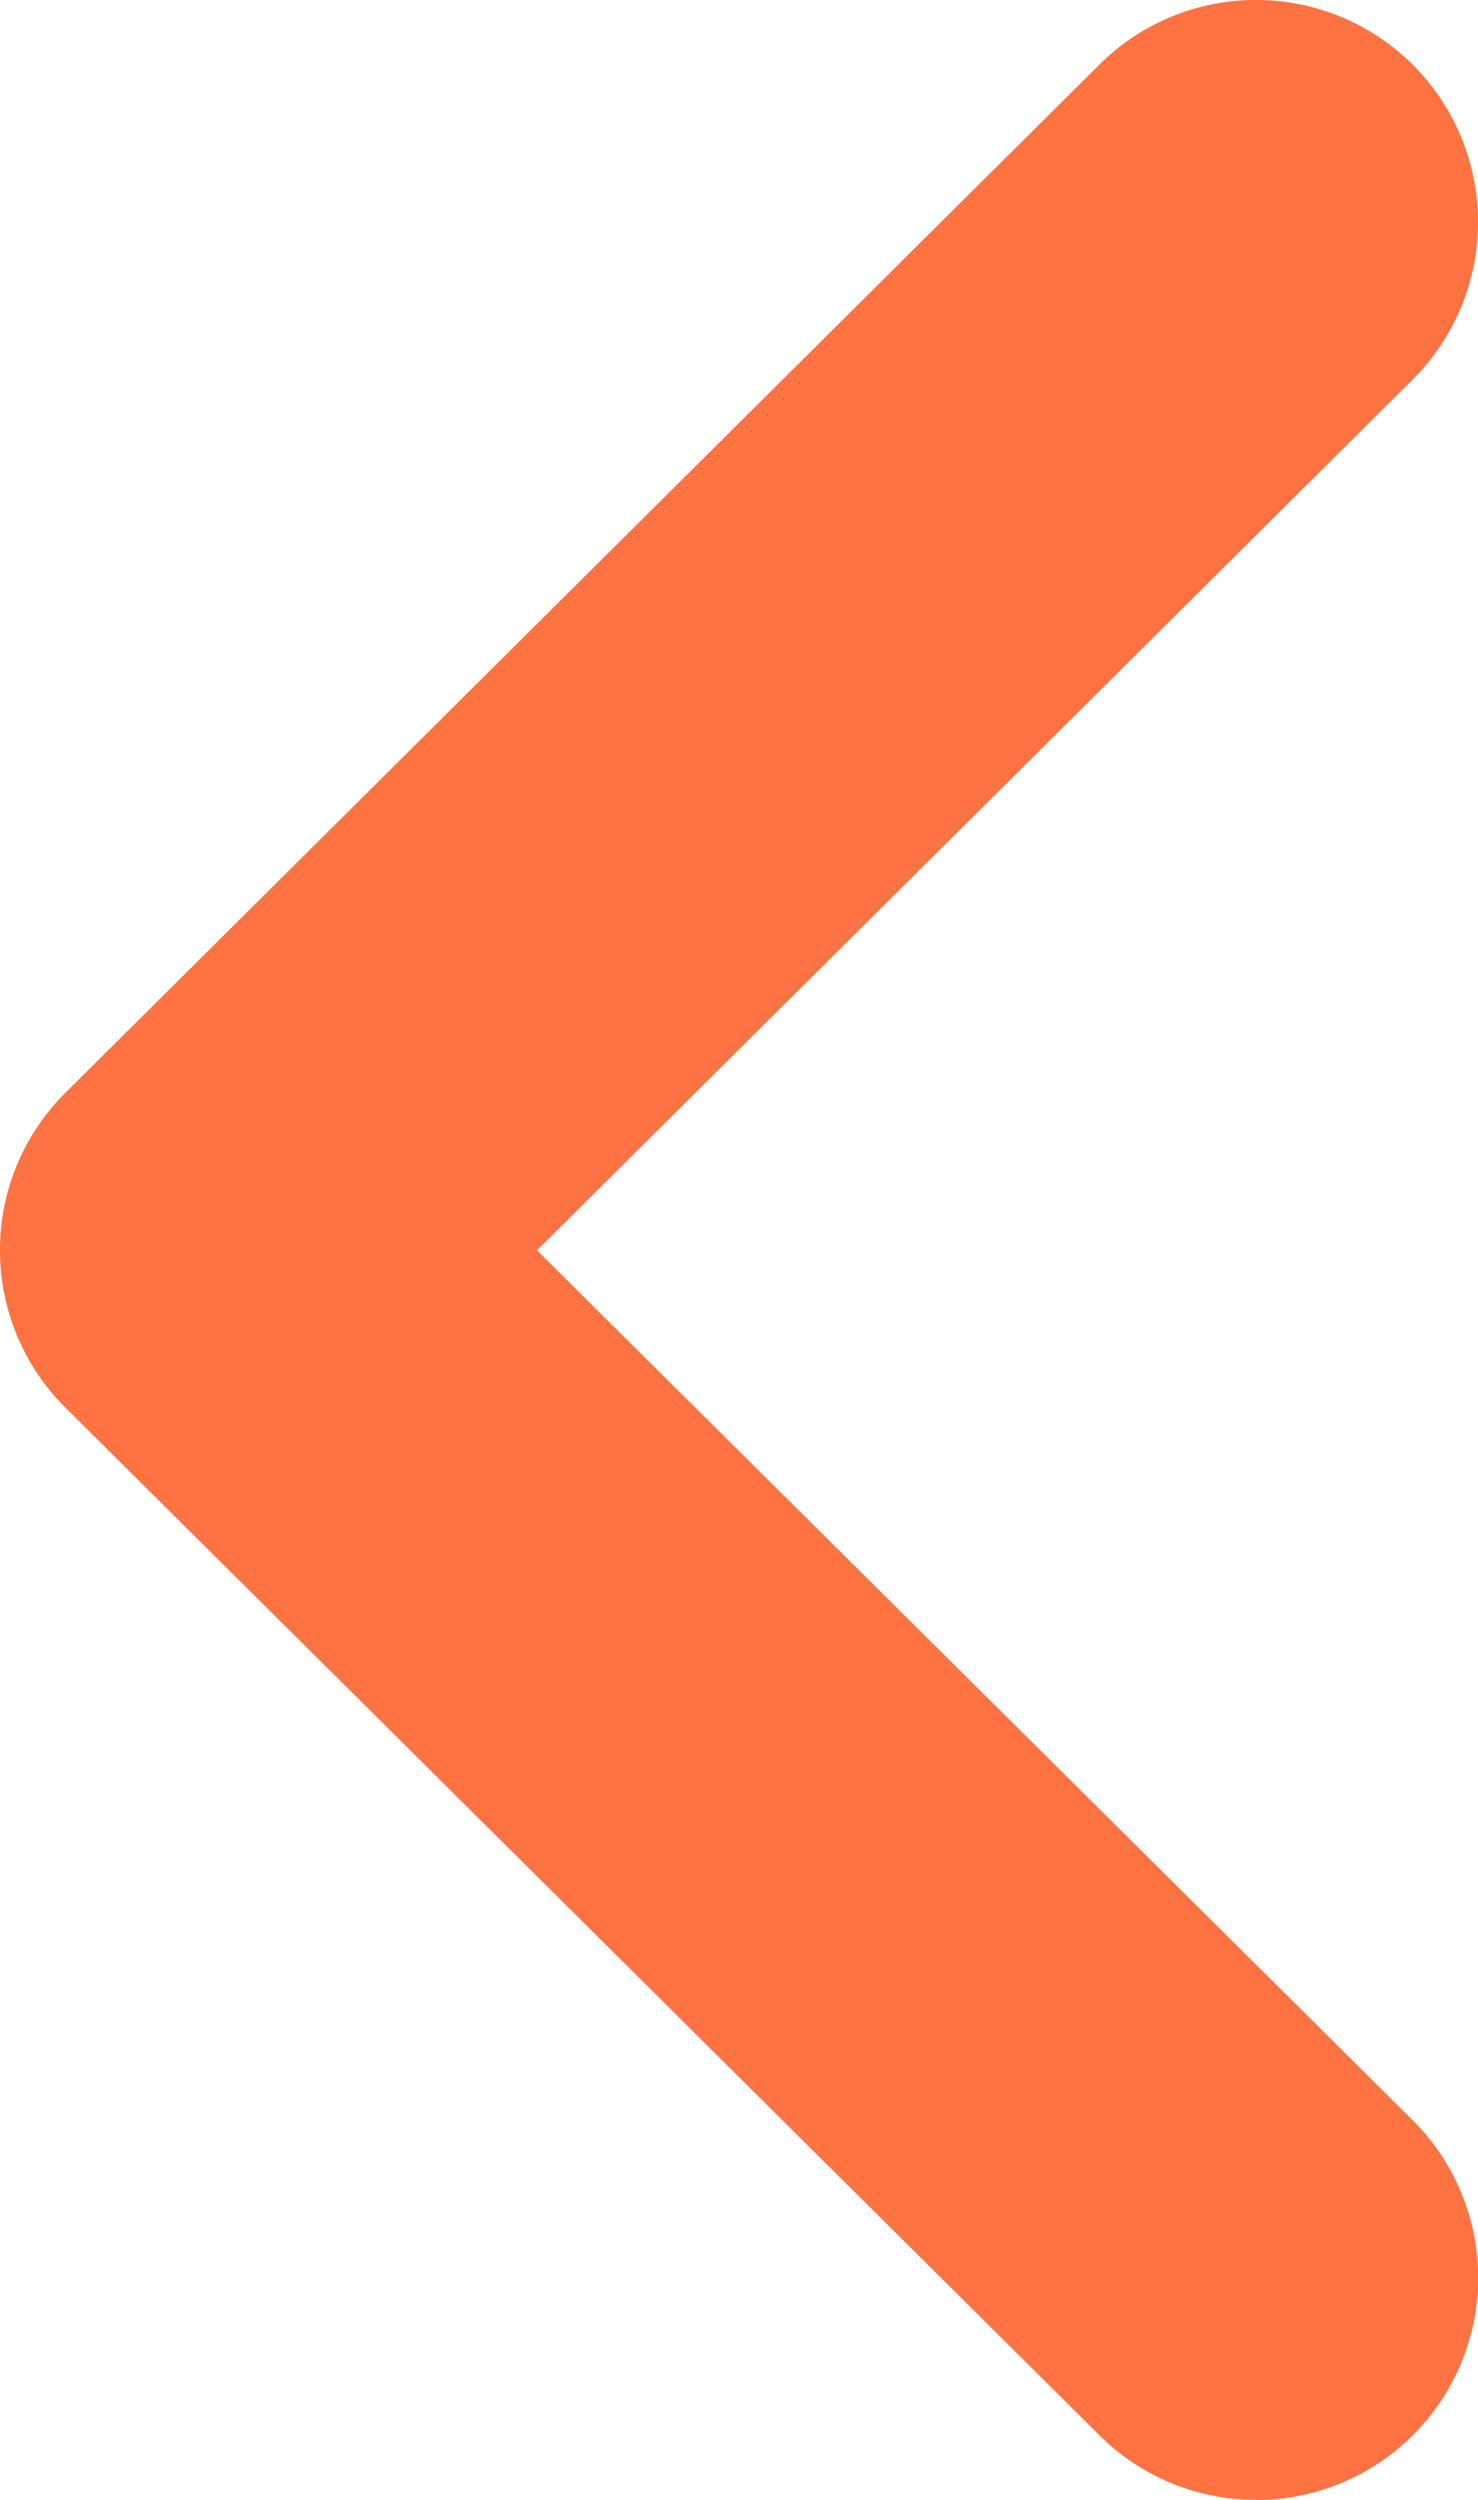 <svg xmlns="http://www.w3.org/2000/svg" width="16.97" height="28.693" viewBox="0 0 16.97 28.693">
  <path id="arrow-L" d="M27.892,28.943a2.55,2.55,0,0,0,1.8-4.357L19.636,14.6,29.689,4.607A2.549,2.549,0,1,0,26.094.991l-11.871,11.8a2.548,2.548,0,0,0,0,3.616L26.094,28.2a2.541,2.541,0,0,0,1.8.741" transform="translate(-13.471 -0.25)" fill="#ff7242"/>
</svg>
